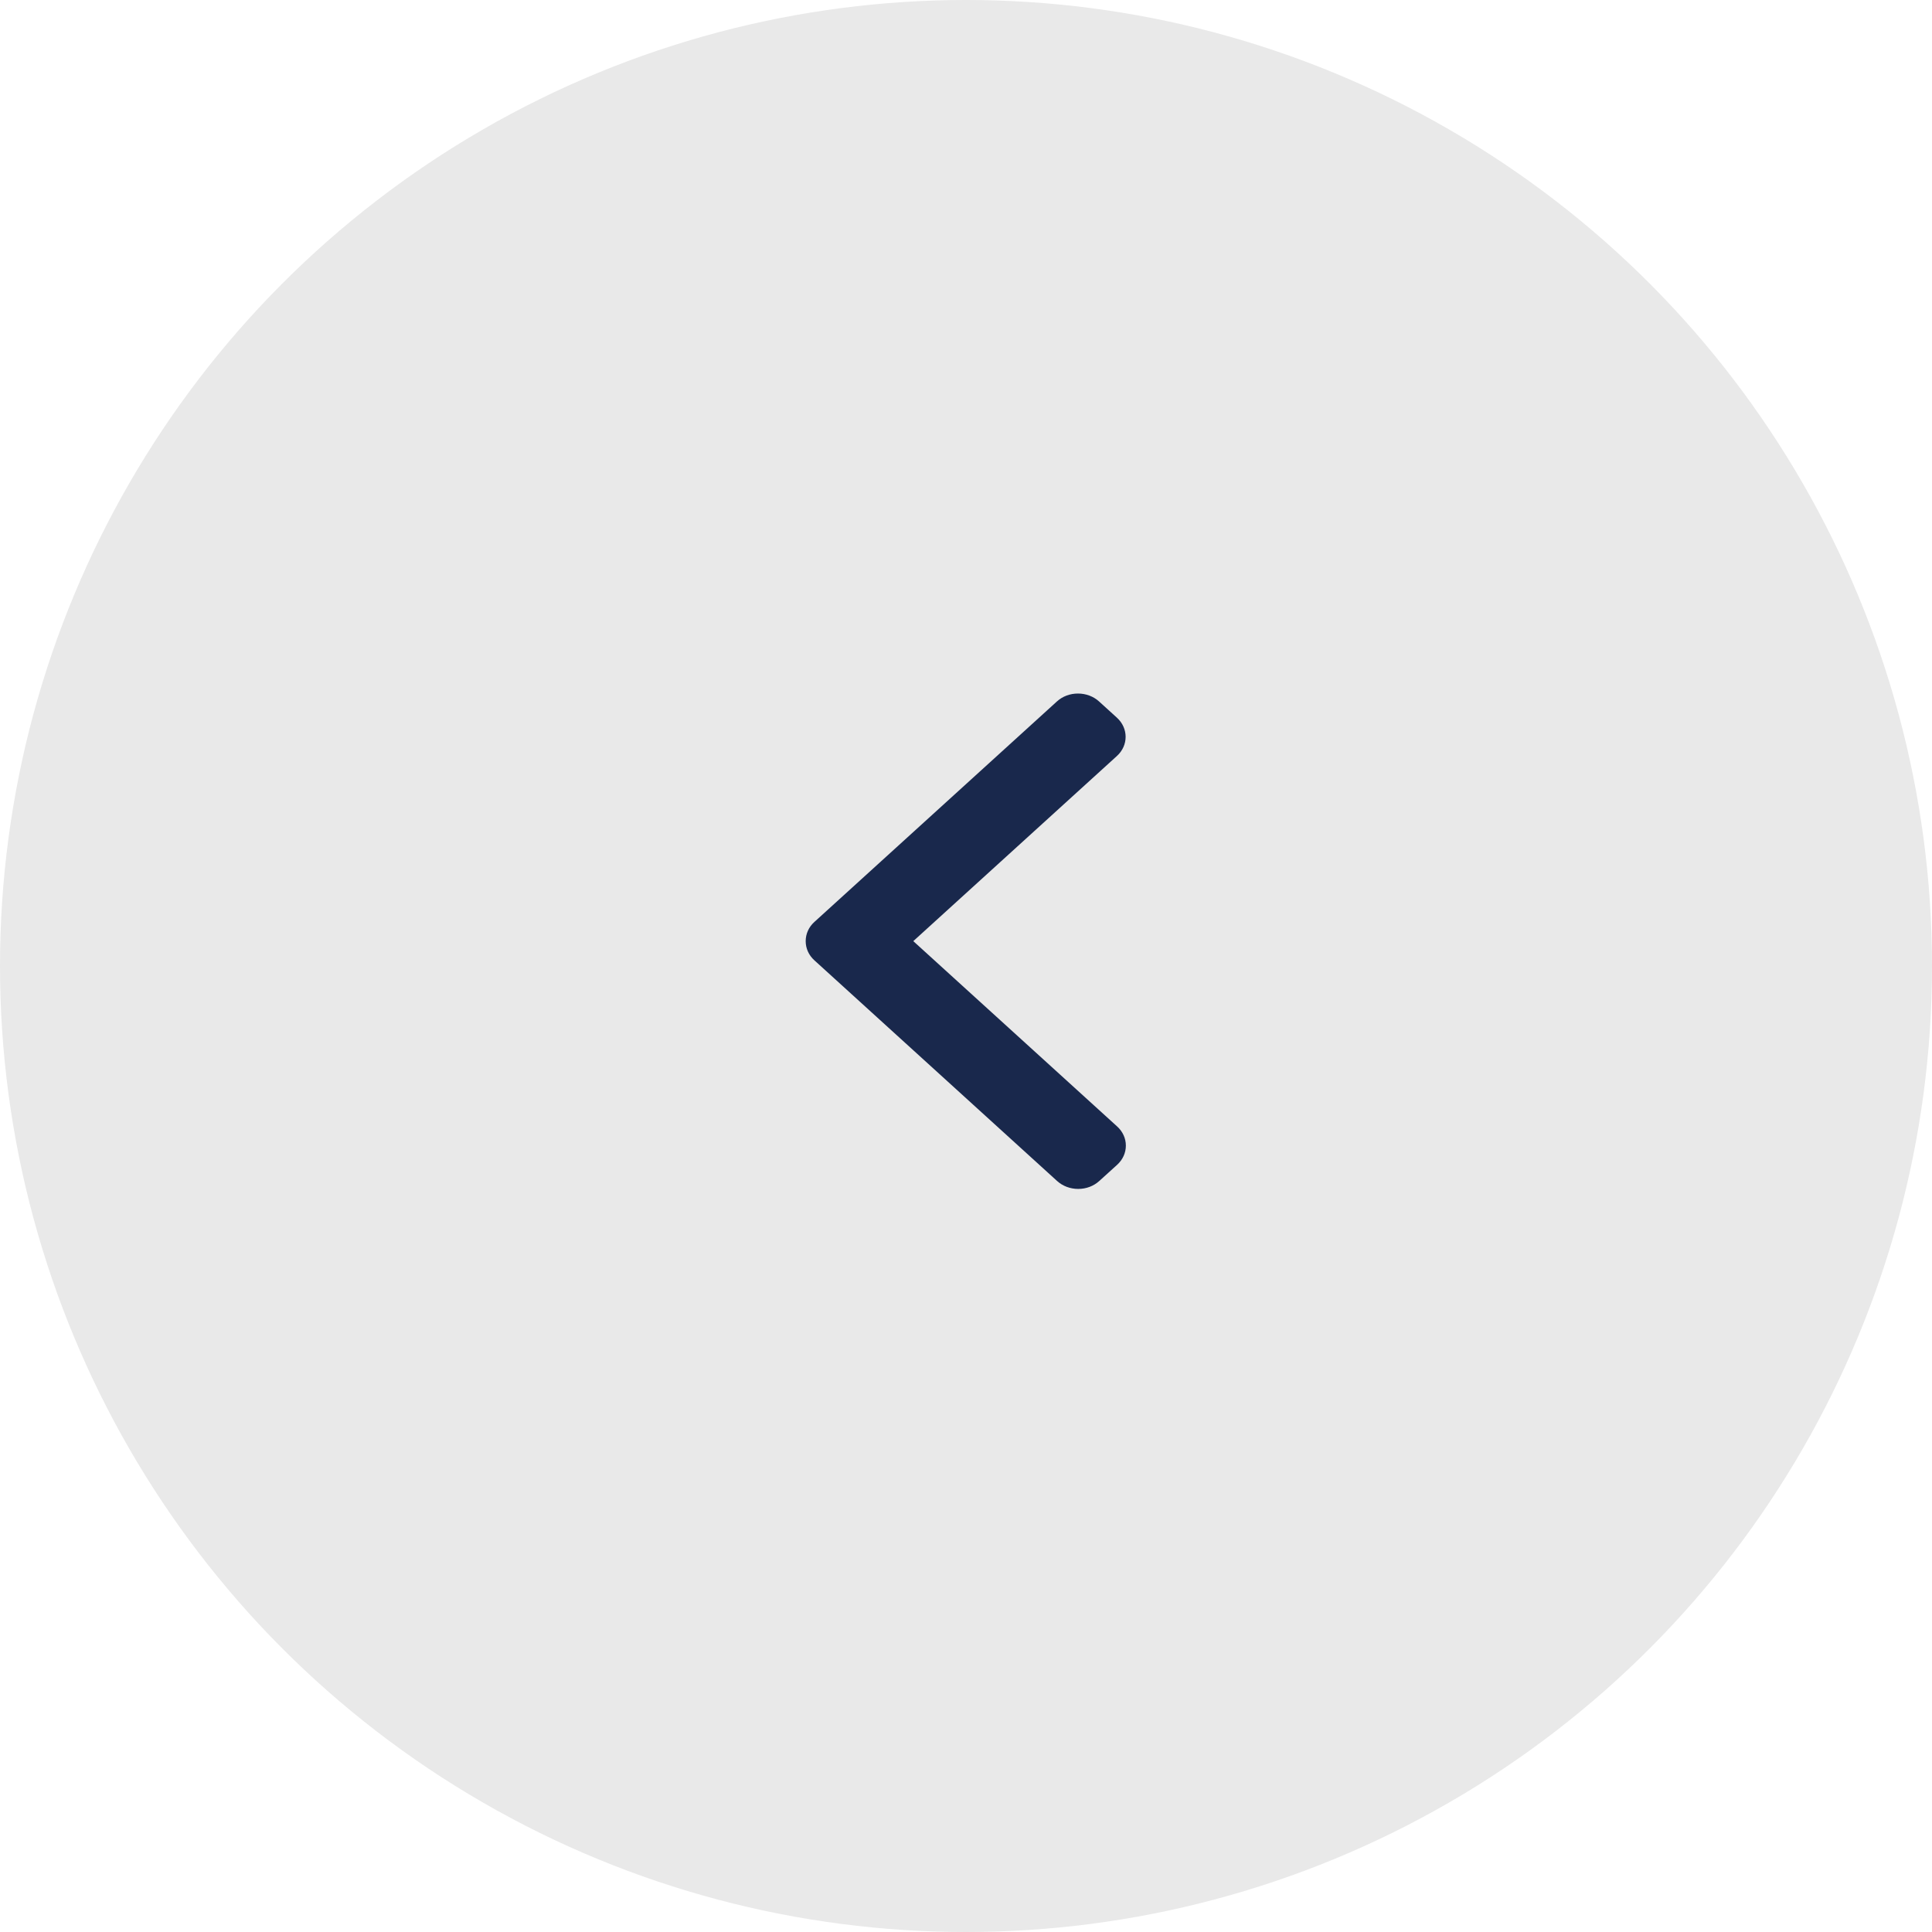 <?xml version="1.0" encoding="UTF-8"?>
<svg xmlns="http://www.w3.org/2000/svg" width="39" height="39" viewBox="0 0 39 39" fill="none">
  <circle cx="19.5" cy="19.5" r="19.5" transform="matrix(-1 0 0 1 39 0)" fill="#E9E9E9"></circle>
  <g clip-path="url(#clip0_5029_307)">
    <path d="M16.44 18.61L21.335 14.16C21.448 14.057 21.599 14 21.76 14C21.921 14 22.073 14.057 22.186 14.16L22.546 14.487C22.781 14.701 22.781 15.048 22.546 15.261L18.436 18.998L22.551 22.739C22.664 22.842 22.727 22.979 22.727 23.126C22.727 23.272 22.664 23.41 22.551 23.513L22.19 23.84C22.077 23.943 21.926 24 21.765 24C21.604 24 21.453 23.943 21.339 23.84L16.44 19.386C16.326 19.283 16.264 19.145 16.264 18.998C16.264 18.851 16.326 18.713 16.44 18.61Z" fill="#19284C"></path>
  </g>
  <defs>
    <clipPath id="clip0_5029_307">
      <rect width="11" height="10" fill="white" transform="matrix(-1 0 0 1 25 14)"></rect>
    </clipPath>
  </defs>
</svg>
